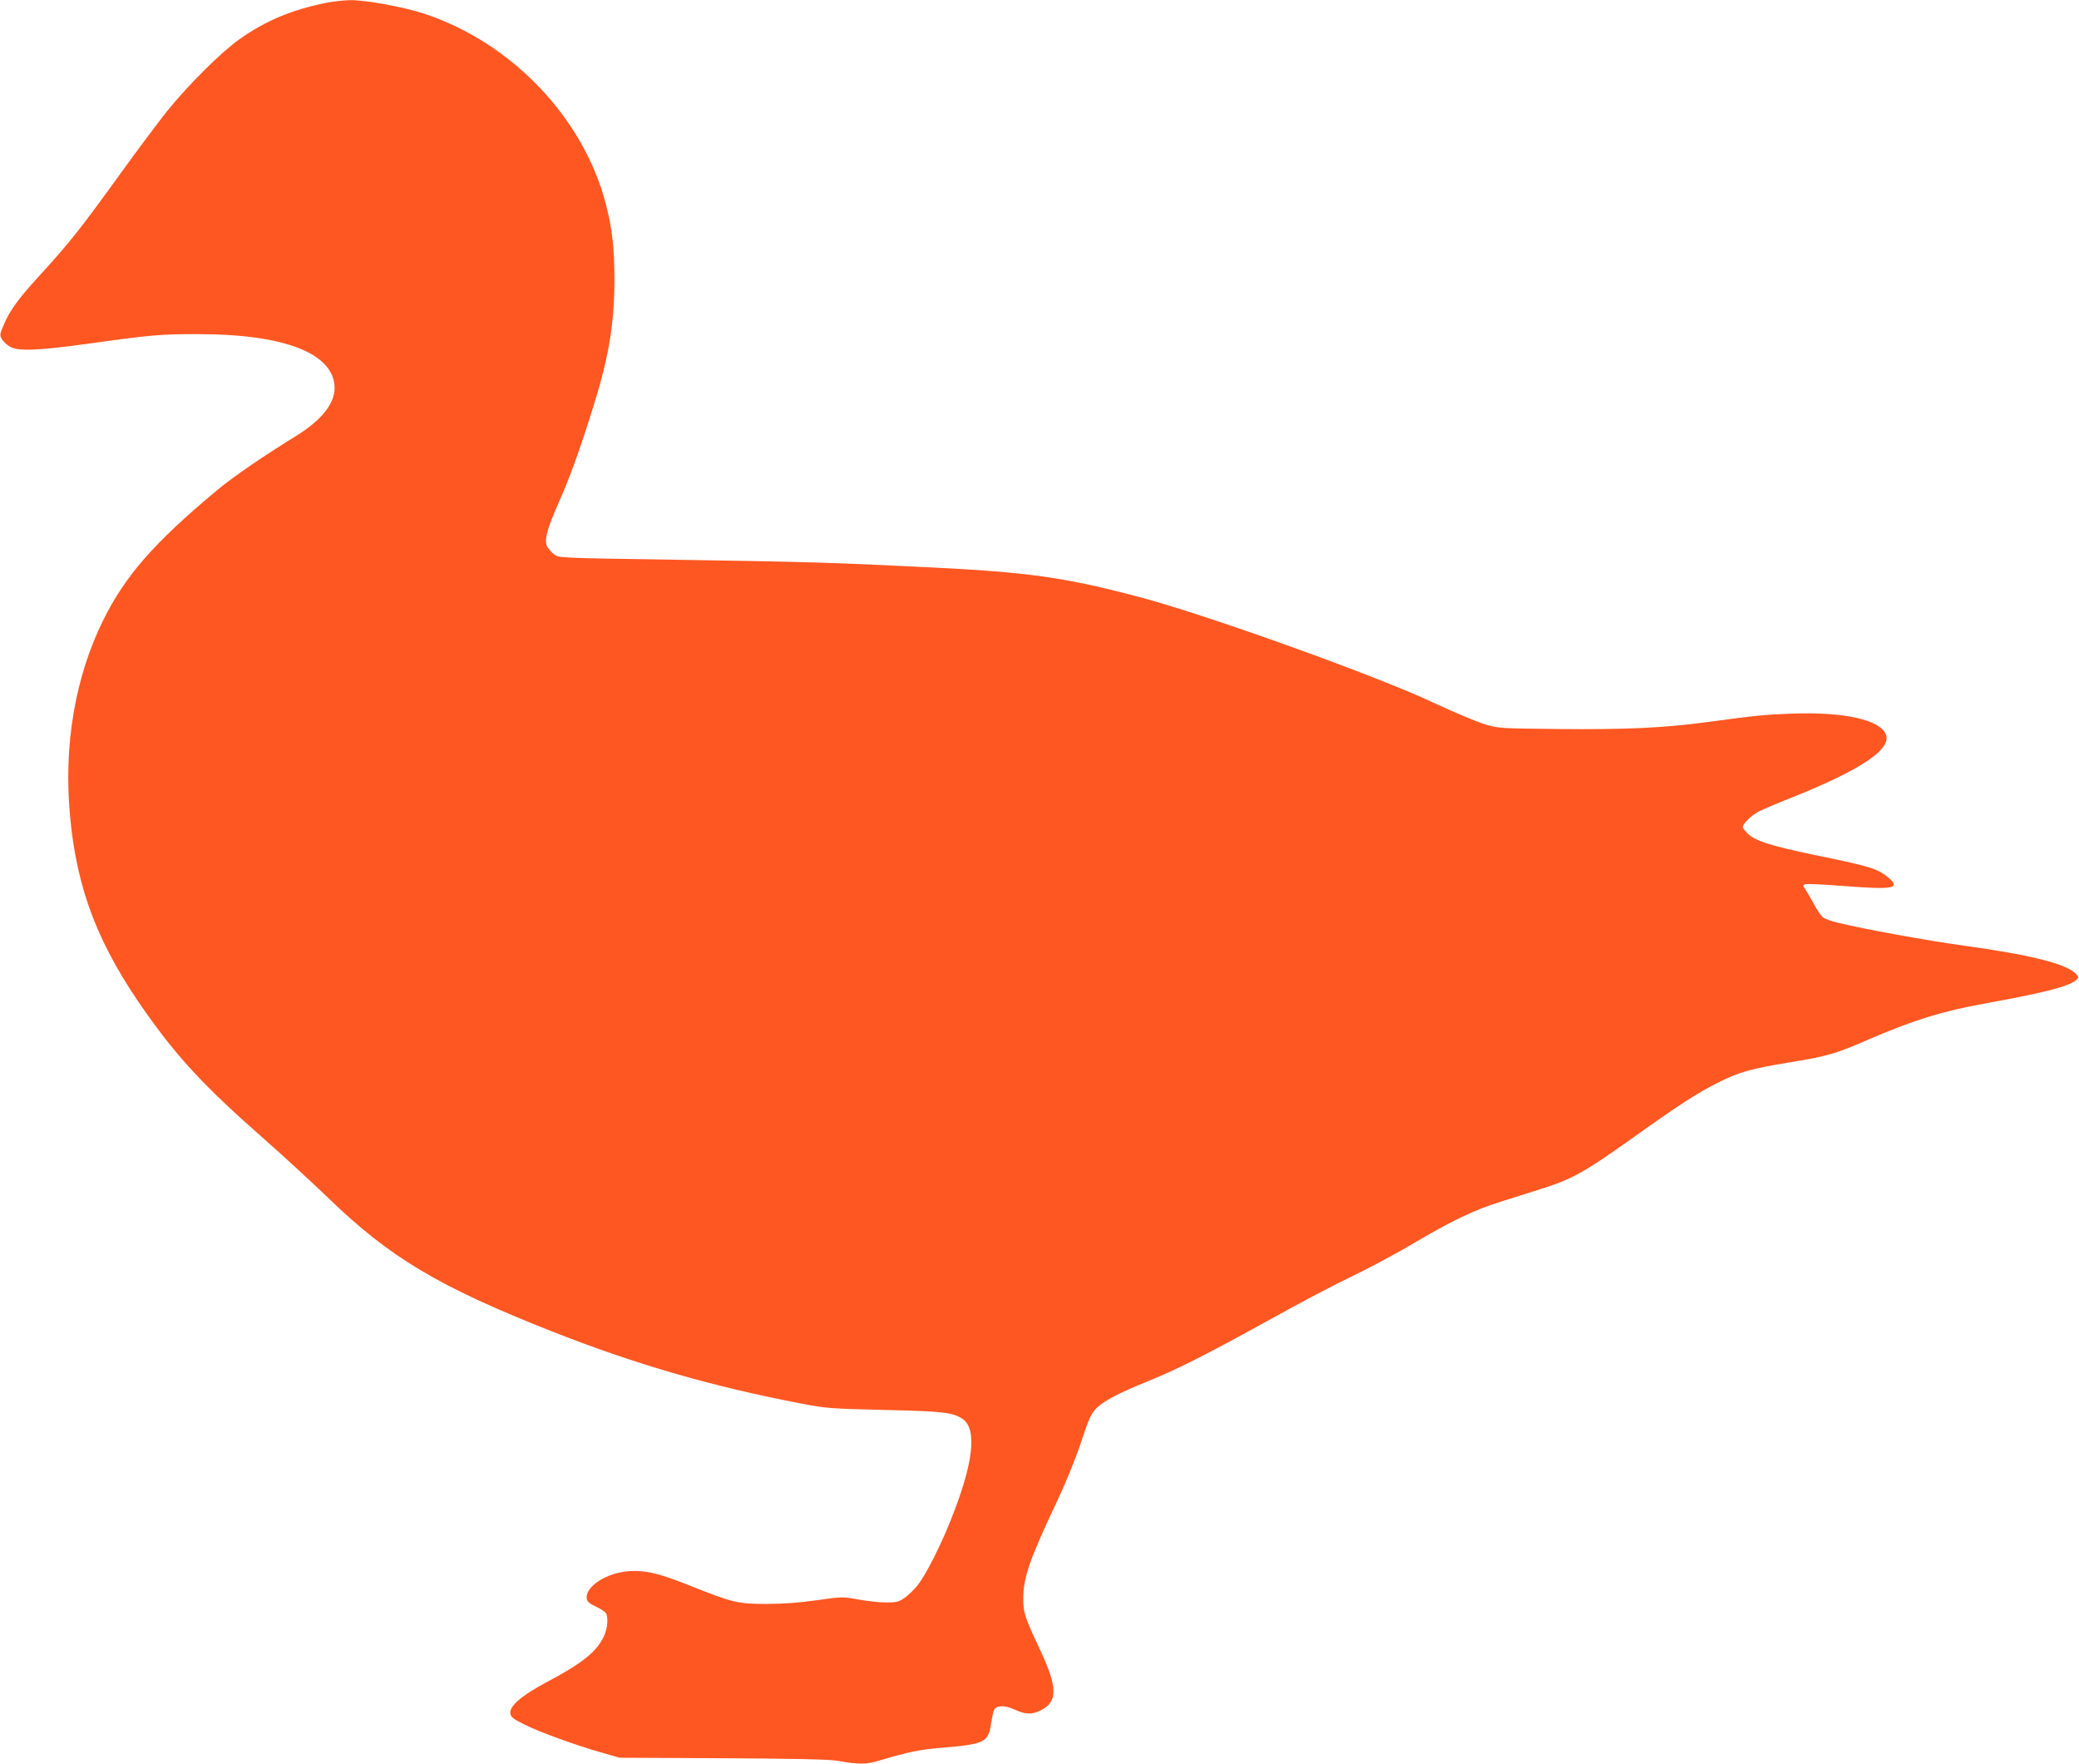 <?xml version="1.0" standalone="no"?>
<!DOCTYPE svg PUBLIC "-//W3C//DTD SVG 20010904//EN"
 "http://www.w3.org/TR/2001/REC-SVG-20010904/DTD/svg10.dtd">
<svg version="1.0" xmlns="http://www.w3.org/2000/svg"
 width="1280pt" height="1086pt" viewBox="0 0 1280 1086"
 preserveAspectRatio="xMidYMid meet">
<g transform="translate(0,1086) scale(0.1,-0.1)"
fill="#ff5722" stroke="none">
<path d="M2015 10844 c-216 -43 -379 -111 -540 -225 -115 -81 -322 -288 -451
-449 -54 -69 -176 -231 -269 -360 -258 -358 -327 -445 -522 -658 -119 -130
-173 -205 -208 -287 -27 -63 -28 -68 -13 -93 9 -15 31 -36 49 -46 48 -29 169
-25 474 17 400 56 454 60 685 60 537 0 841 -121 840 -334 -1 -96 -83 -198
-239 -294 -200 -123 -385 -250 -486 -334 -388 -324 -563 -524 -700 -800 -172
-348 -244 -767 -204 -1201 41 -460 177 -808 478 -1229 199 -278 358 -447 716
-762 115 -101 292 -264 393 -361 381 -369 680 -548 1377 -823 511 -202 986
-340 1540 -446 152 -29 178 -31 510 -39 361 -8 420 -15 480 -54 93 -61 69
-274 -71 -623 -63 -159 -150 -330 -201 -398 -21 -27 -58 -63 -81 -80 -39 -27
-52 -30 -115 -30 -40 0 -117 8 -171 18 -98 18 -100 18 -255 -4 -105 -15 -205
-23 -306 -23 -177 -1 -216 8 -468 109 -201 80 -277 98 -379 93 -139 -8 -274
-93 -266 -168 2 -19 15 -31 56 -50 29 -14 57 -32 62 -40 16 -25 11 -92 -10
-139 -46 -100 -129 -167 -364 -292 -144 -77 -219 -142 -214 -185 3 -25 14 -34
88 -71 94 -47 317 -128 480 -174 l105 -30 635 -3 c407 -2 658 -7 700 -15 148
-25 180 -25 275 4 170 50 236 64 368 75 268 22 292 33 309 150 6 41 15 80 20
87 20 26 66 25 124 -1 68 -31 104 -33 160 -6 107 52 107 140 -1 370 -97 208
-105 230 -105 318 0 129 38 239 202 587 59 124 117 266 153 374 50 151 62 178
96 212 45 45 140 95 324 169 170 69 347 158 695 350 306 168 382 209 615 323
83 41 229 120 325 177 229 135 367 201 523 250 70 22 185 58 256 81 185 58
265 102 538 296 314 224 419 292 550 358 132 66 204 86 443 125 236 39 278 51
490 143 274 118 446 171 704 218 380 69 523 106 569 146 16 16 16 17 0 36 -58
63 -278 119 -703 177 -217 30 -602 100 -763 139 -43 10 -86 26 -96 36 -11 9
-36 47 -55 83 -20 37 -44 77 -52 89 -15 21 -15 23 2 30 9 3 119 -2 244 -12
294 -23 344 -14 269 50 -70 58 -104 69 -449 140 -273 57 -370 87 -416 130 -19
18 -34 37 -34 43 0 21 54 74 100 97 26 13 117 52 201 85 426 170 617 298 580
389 -38 91 -258 139 -576 128 -181 -7 -225 -12 -515 -51 -271 -37 -507 -48
-925 -44 -369 4 -370 4 -459 31 -48 15 -188 74 -310 131 -350 165 -1378 534
-1791 645 -478 128 -700 159 -1345 190 -573 28 -705 32 -1522 45 -713 11 -727
11 -755 32 -15 12 -35 33 -43 47 -21 38 -3 109 68 269 66 148 125 308 206 566
102 320 138 530 139 802 0 203 -13 321 -54 478 -138 527 -577 987 -1112 1166
-128 43 -368 87 -464 85 -37 -1 -99 -8 -138 -15z"/>
</g>
</svg>
